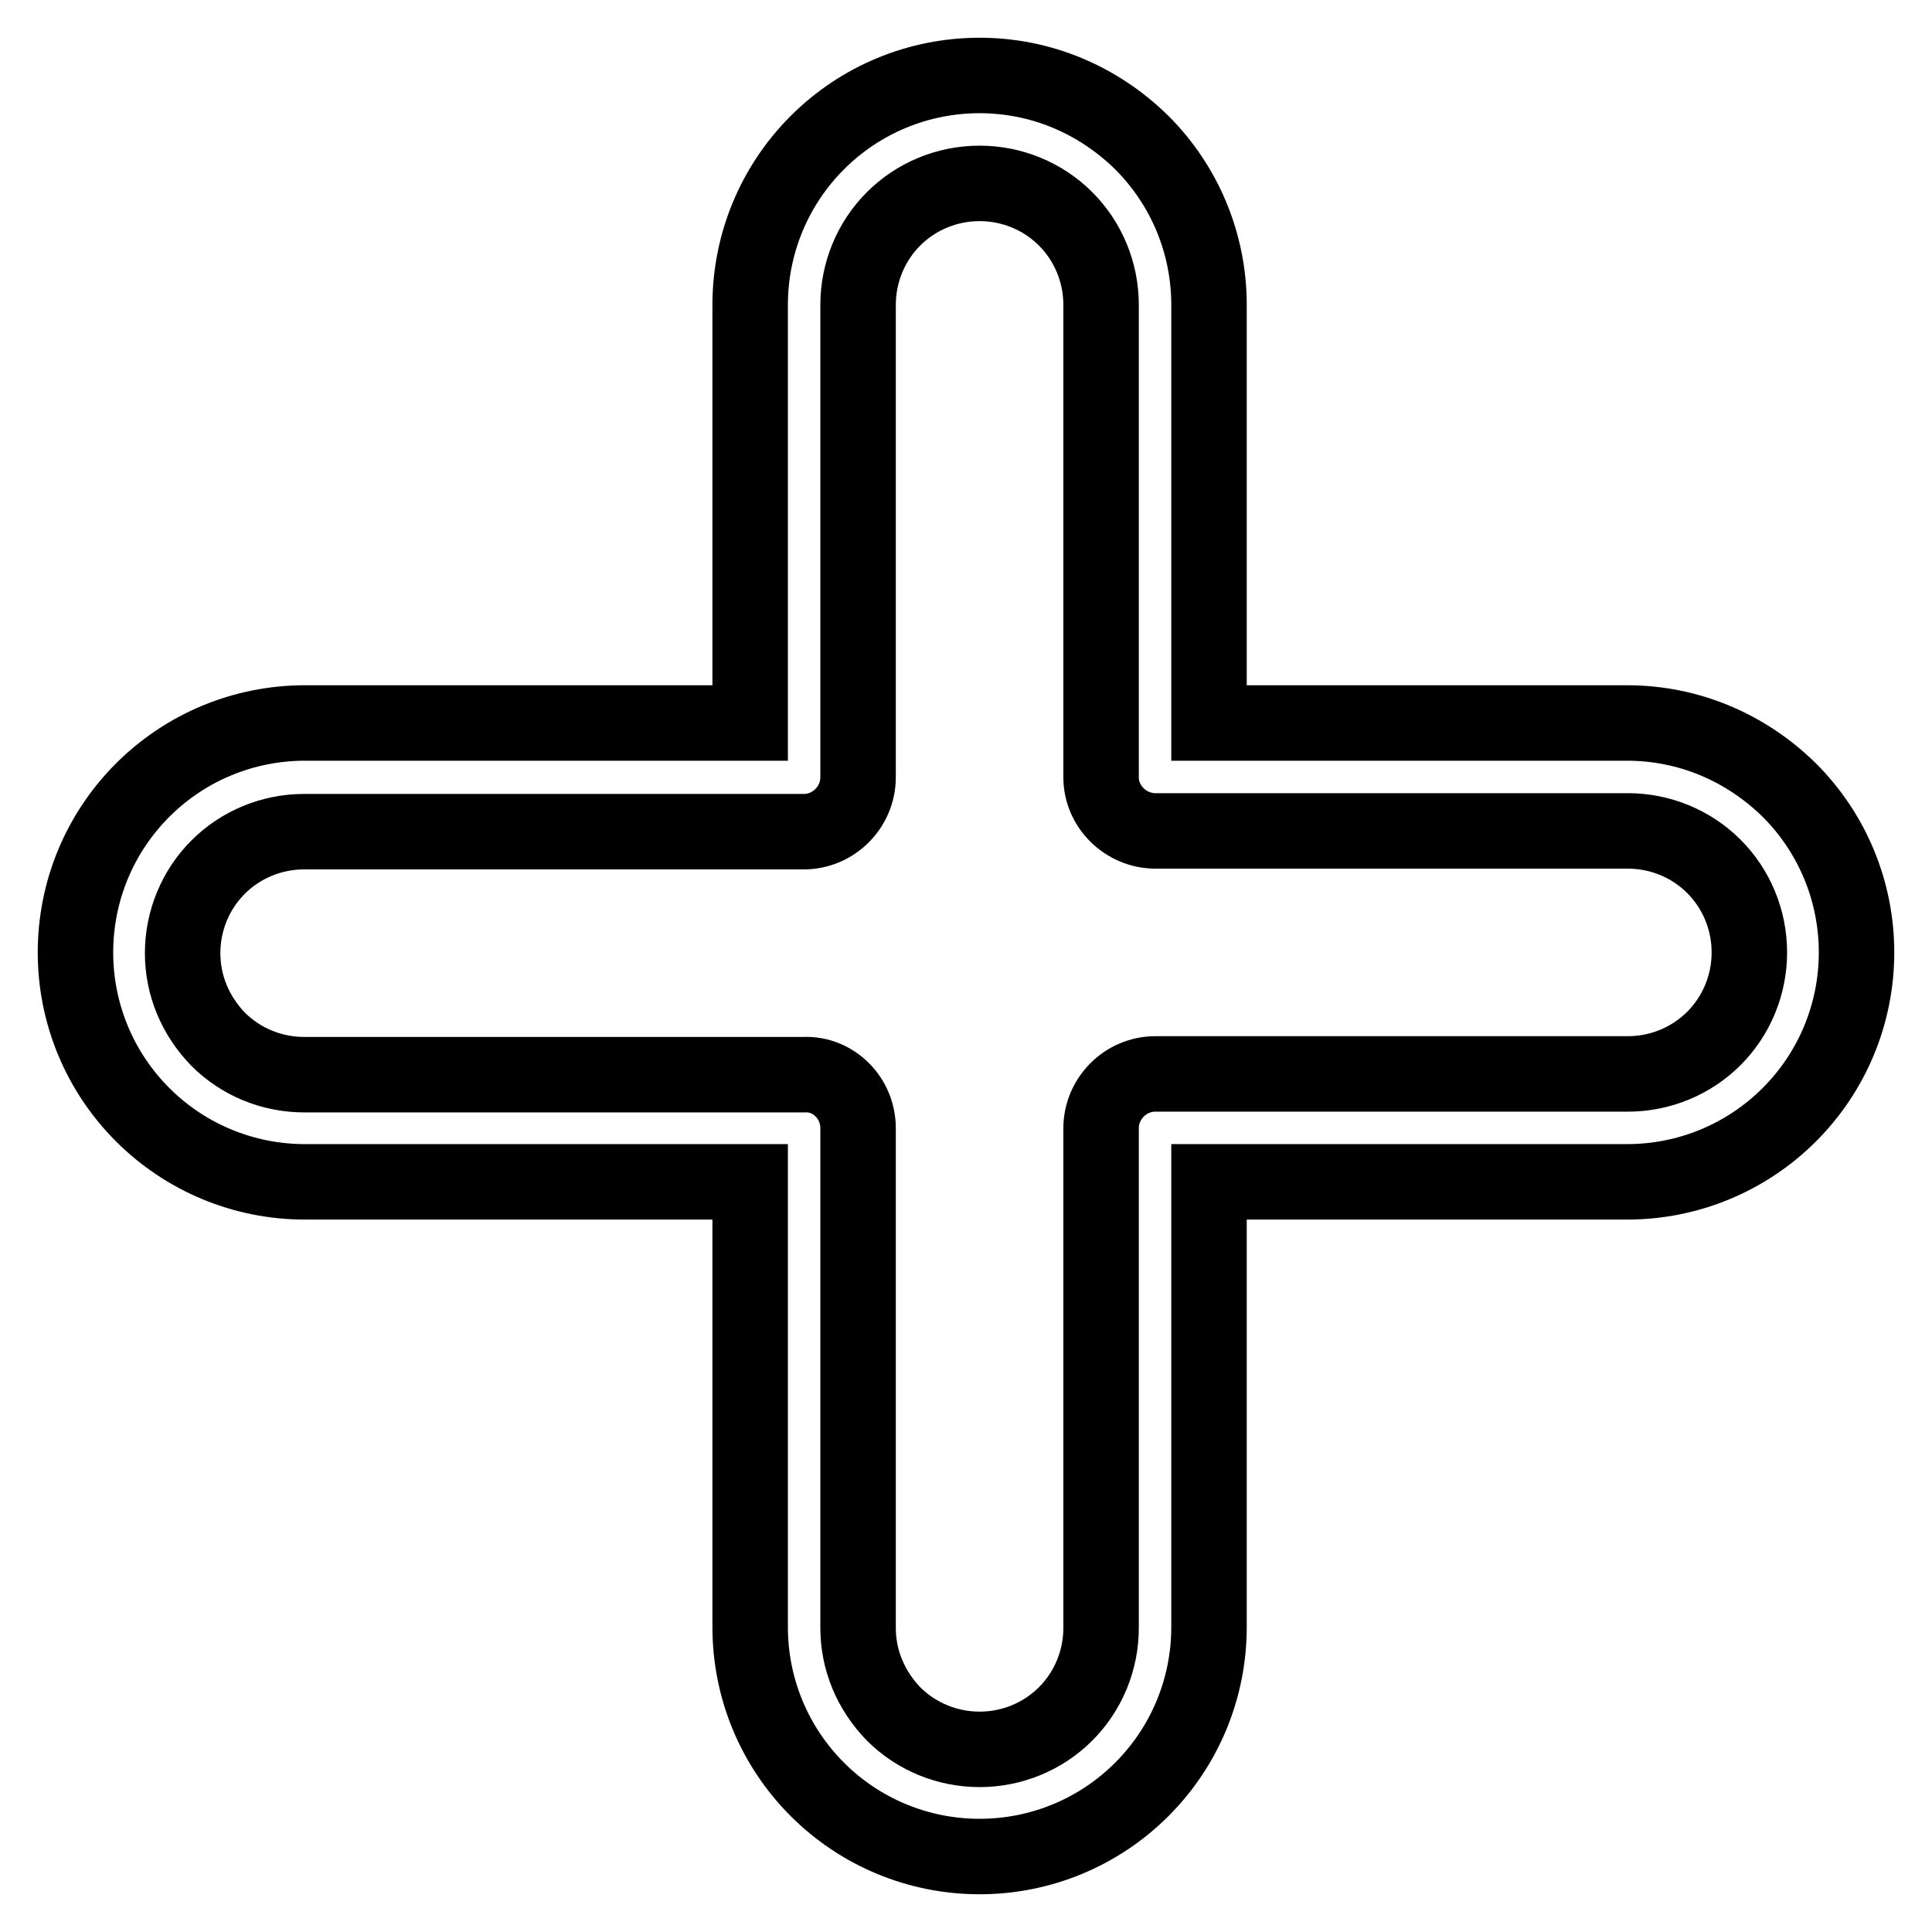 <?xml version="1.0" encoding="utf-8"?>
<!-- Svg Vector Icons : http://www.onlinewebfonts.com/icon -->
<!DOCTYPE svg PUBLIC "-//W3C//DTD SVG 1.1//EN" "http://www.w3.org/Graphics/SVG/1.1/DTD/svg11.dtd">
<svg version="1.1" xmlns="http://www.w3.org/2000/svg" xmlns:xlink="http://www.w3.org/1999/xlink" x="0px" y="0px" viewBox="0 0 256 256" enable-background="new 0 0 256 256" xml:space="preserve">
<g> <path stroke-width="10" fill-opacity="0" stroke="#000000"  d="M108.3,237.1c-5.7-5.7-8.9-13.4-8.9-21.5v-59l-59,0c-8.1,0-15.8-3.2-21.5-8.9c-5.7-5.7-8.9-13.4-8.9-21.5 c0-8.1,3.2-15.8,8.9-21.5c5.7-5.7,13.4-8.9,21.5-8.9l59,0l0-55.4c0-8.1,3.2-15.8,8.9-21.5c5.7-5.7,13.4-8.9,21.5-8.9 c8.1,0,15.7,3.2,21.5,8.9c5.7,5.7,8.9,13.4,8.9,21.5l0,55.4h55.4c8.1,0,15.7,3.2,21.5,8.9c5.7,5.7,8.9,13.4,8.9,21.5 c0,8.1-3.2,15.8-8.9,21.5c-5.7,5.7-13.4,8.9-21.5,8.9l-55.4,0l0,59c0,8.1-3.2,15.8-8.9,21.5c-5.7,5.7-13.4,8.9-21.5,8.9 C121.7,246,114,242.8,108.3,237.1z M111.6,144.4c1.3,1.3,2.1,3.1,2.1,5.1l0,66.2c0,4.3,1.7,8.3,4.7,11.4c3,3,7.1,4.7,11.4,4.7 c4.3,0,8.4-1.7,11.4-4.7c3-3,4.7-7.1,4.7-11.4l0-66.2c0-3.9,3.2-7.2,7.2-7.2l0,0l62.6,0c4.3,0,8.4-1.7,11.4-4.7 c3-3,4.7-7.1,4.7-11.4c0-4.3-1.7-8.4-4.7-11.4c-3-3-7.1-4.7-11.4-4.7l-62.6,0c-3.9,0-7.2-3.2-7.2-7.1l0-62.6 c0-4.3-1.7-8.4-4.7-11.4c-3-3-7.1-4.7-11.4-4.7c-4.3,0-8.4,1.7-11.4,4.7c-3,3-4.7,7.1-4.7,11.4V103c0,3.9-3.2,7.2-7.2,7.2l0,0 l-66.2,0c-4.3,0-8.4,1.7-11.4,4.7c-3,3-4.7,7.1-4.7,11.4c0,4.3,1.7,8.3,4.7,11.4c3,3,7.1,4.7,11.4,4.7l66.2,0 C108.5,142.3,110.3,143.1,111.6,144.4z"/></g>
</svg>